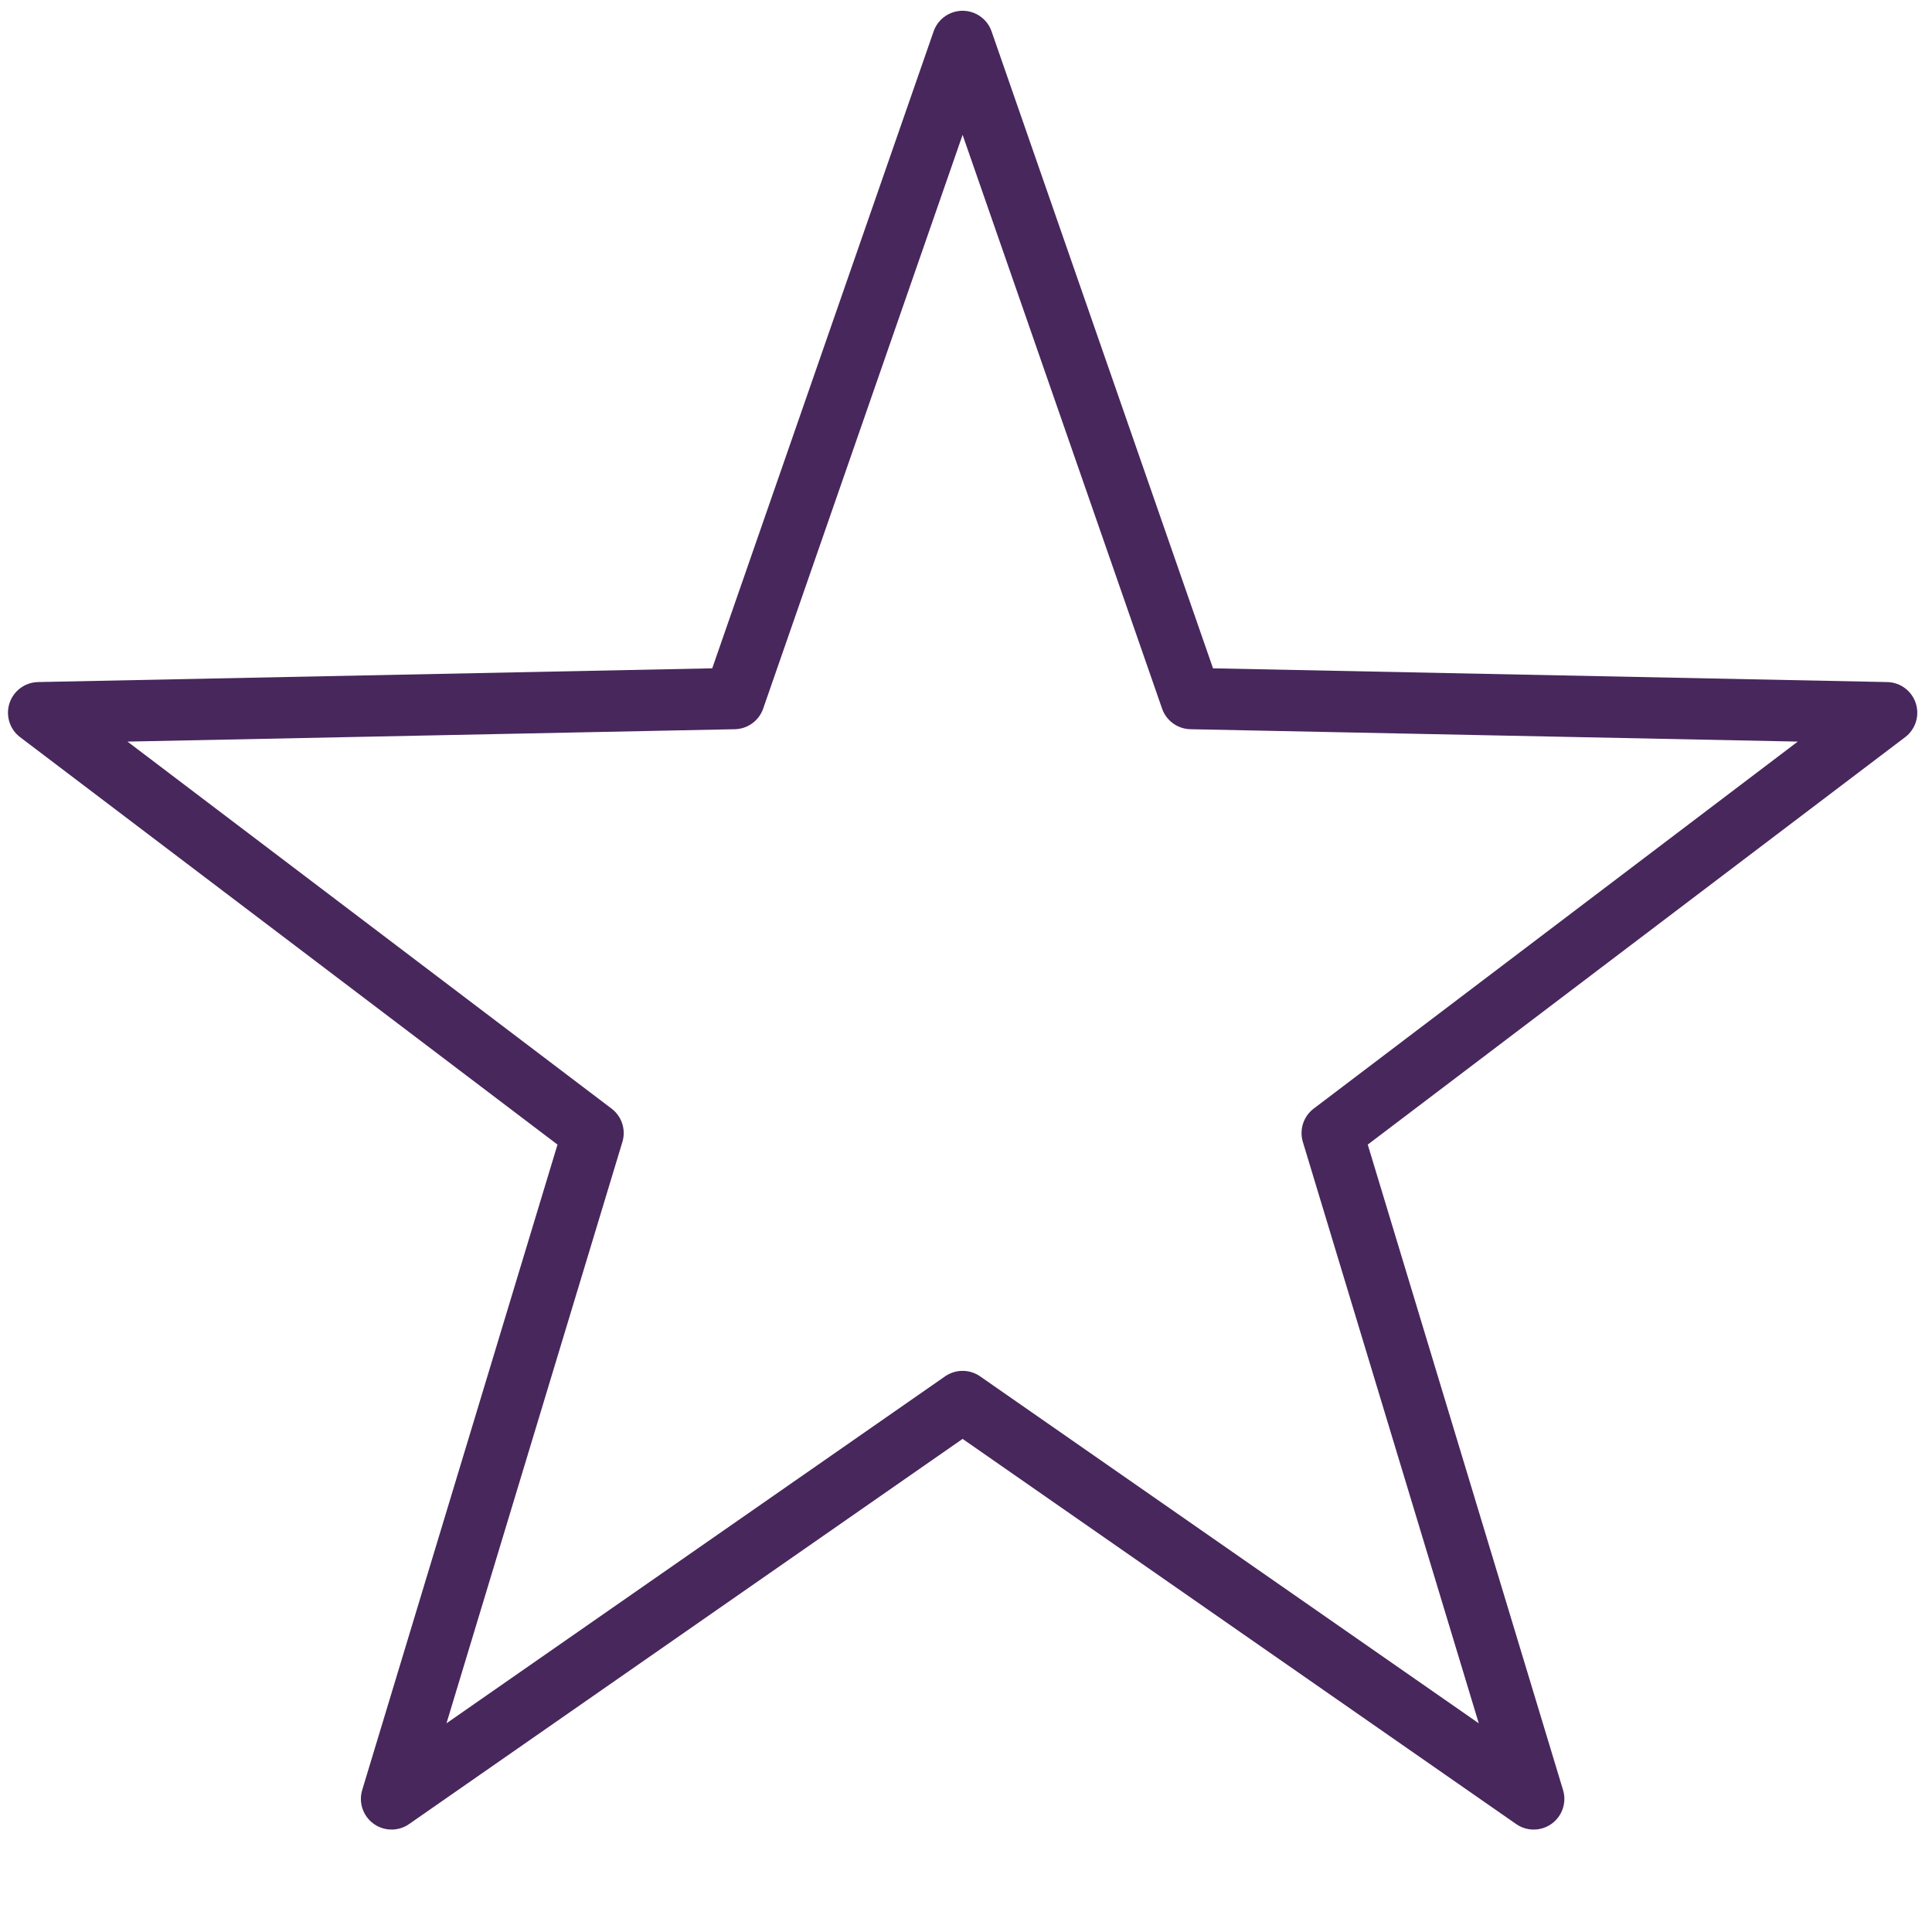 <svg id="Layer_1" data-name="Layer 1" xmlns="http://www.w3.org/2000/svg" viewBox="0 0 283.46 283.46"><defs><style>.cls-1{fill:none;stroke:#48275c;stroke-linecap:round;stroke-linejoin:round;stroke-width:9px;}</style></defs><polygon class="cls-1" points="141.23 205.63 57.45 263.93 87.01 166.24 5.67 104.57 107.72 102.49 141.23 6.08 174.75 102.49 276.8 104.57 195.46 166.24 225.02 263.93 141.23 205.63"/></svg>